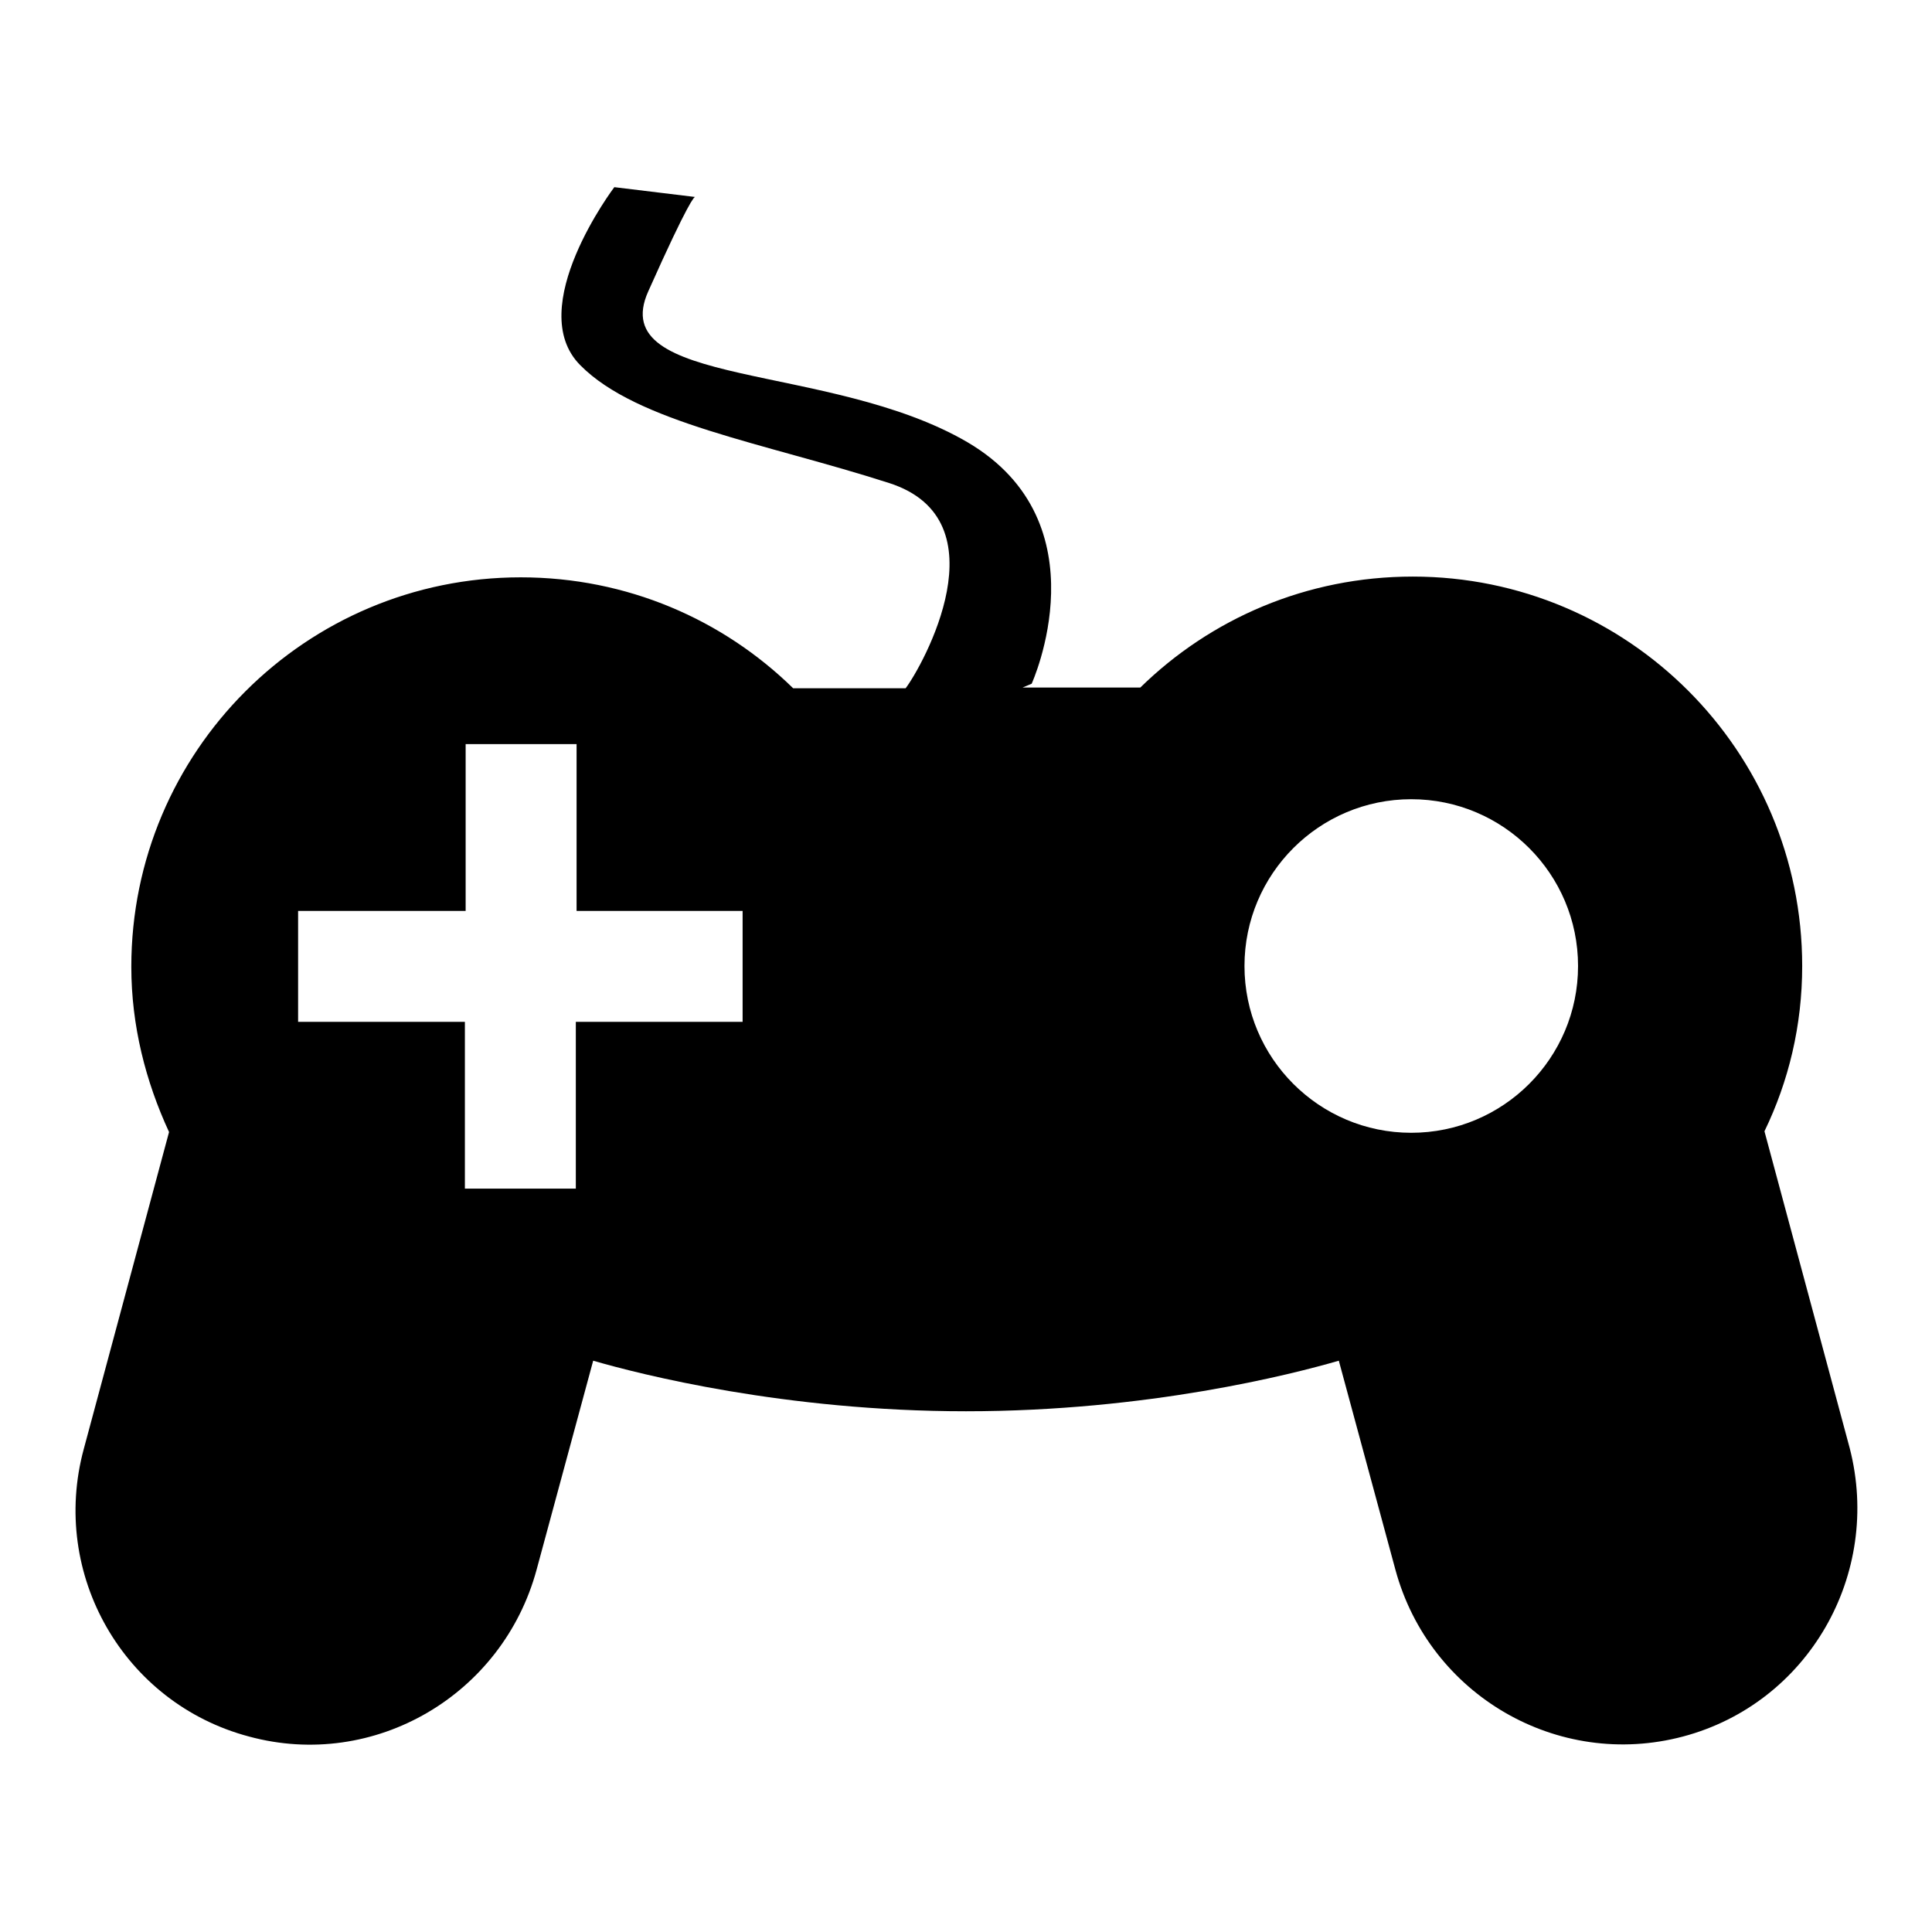 <?xml version="1.0" encoding="utf-8"?>
<!-- Svg Vector Icons : http://www.onlinewebfonts.com/icon -->
<!DOCTYPE svg PUBLIC "-//W3C//DTD SVG 1.1//EN" "http://www.w3.org/Graphics/SVG/1.1/DTD/svg11.dtd">
<svg version="1.1" xmlns="http://www.w3.org/2000/svg" xmlns:xlink="http://www.w3.org/1999/xlink" x="0px" y="0px" viewBox="0 0 256 256" enable-background="new 0 0 256 256" xml:space="preserve">
<g> <path fill="#000000" d="M223,230.1c-16.6,4.4-33.6-5.5-38.1-22.1l-7.5-27.7c-6.2,1.8-25.3,6.7-49.4,6.7c-24,0-43.2-4.9-49.4-6.7 L71.1,208c-4.5,16.6-21.5,26.6-38.1,22.1c-16.6-4.4-26.4-21.5-21.9-38.1l11.3-42c-3.1-6.7-5-14.1-5-21.9 c0-28.5,23.1-51.6,51.6-51.6c14.1,0,26.8,5.6,36.1,14.7H120c2.2-2.9,13.1-22.3-2.2-27.2c-16.5-5.3-33.4-8-40.9-15.6 c-7.6-7.6,4.5-23.6,4.5-23.6l10.7,1.3c-0.1,0-0.8,0.4-6.2,12.5c-5.8,12.9,24,9.3,42.3,20c18.2,10.7,8.5,32,8.5,32s-0.5,0.2-1.2,0.5 h15.6c9.3-9.1,22-14.7,36.1-14.7c28.5,0,51.6,23.1,51.6,51.6c0,7.9-1.8,15.3-5,21.9l11.3,42C249.4,208.6,239.6,225.7,223,230.1z  M98.5,120.7H76.4V98.6H61.7v22.1H39.5v14.7h22.1v22.1h14.7v-22.1h22.1V120.7z M187,105.9c-12.2,0-22.1,9.9-22.1,22.1 c0,12.2,9.9,22.1,22.1,22.1s22.1-9.9,22.1-22.1C209.1,115.8,199.2,105.9,187,105.9z"/></g>
</svg>